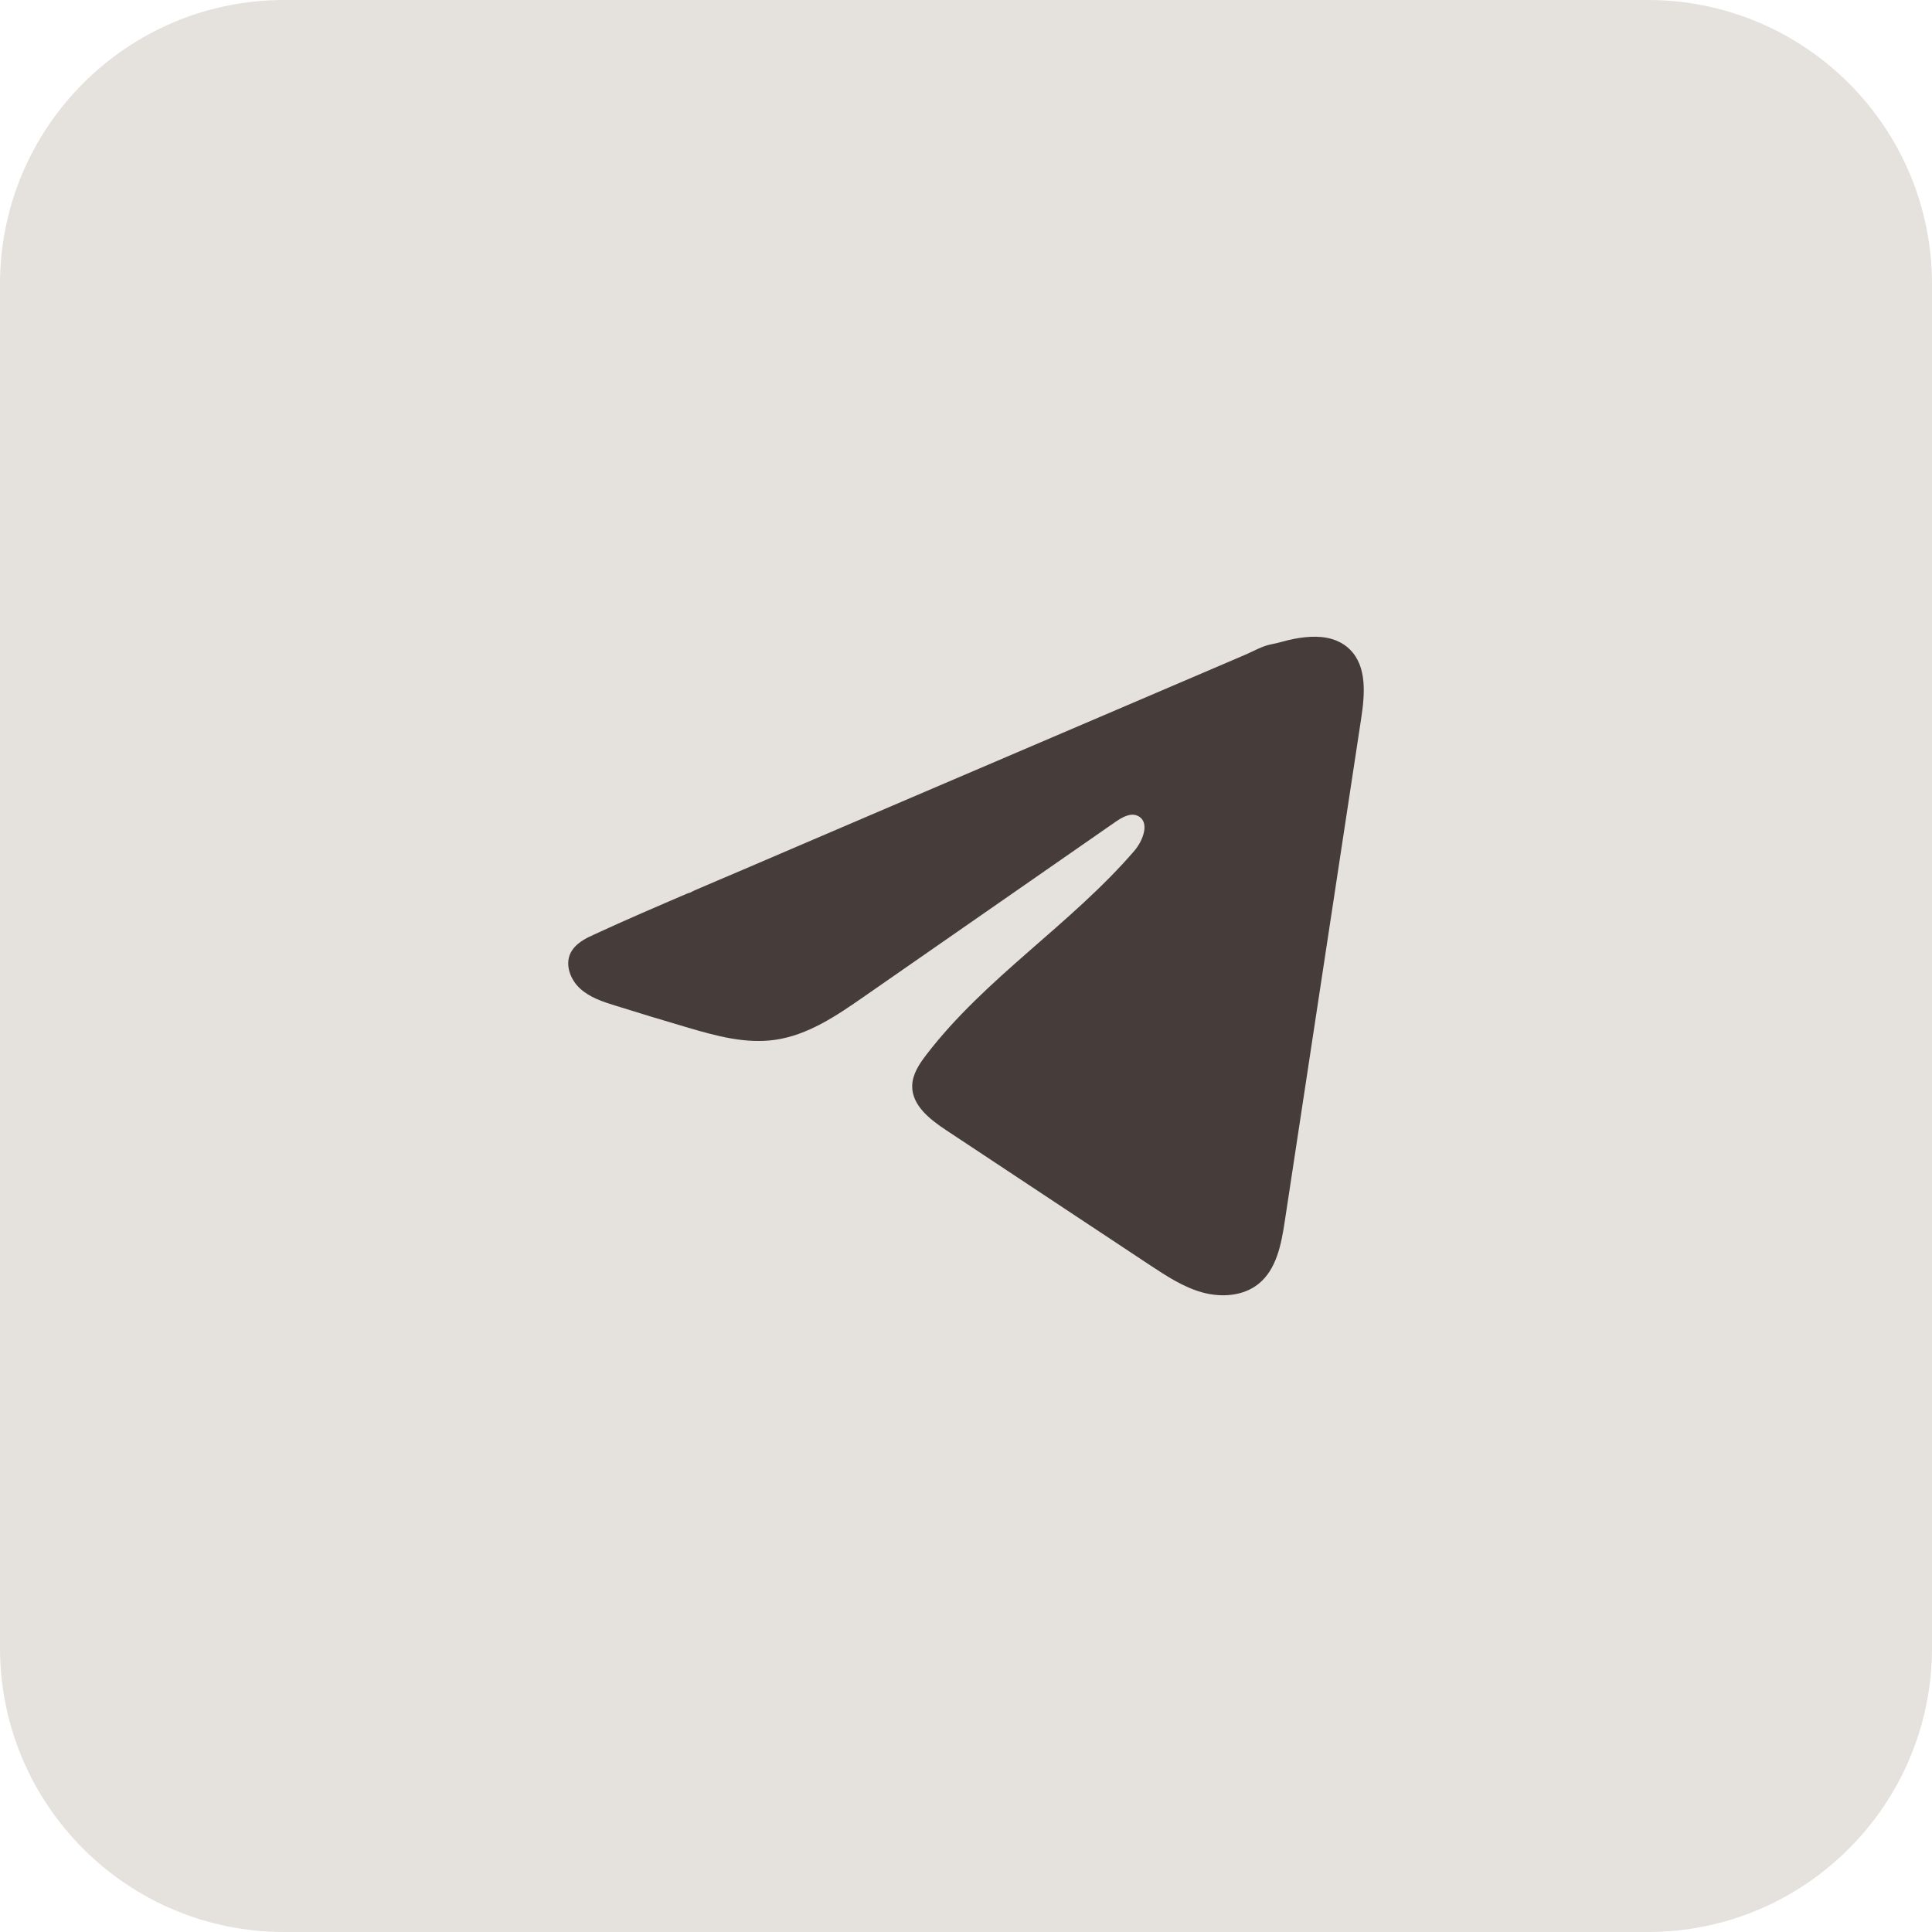 <?xml version="1.0" encoding="UTF-8"?> <svg xmlns="http://www.w3.org/2000/svg" width="40" height="40" viewBox="0 0 40 40" fill="none"><g clip-path="url(#clip0_713_1218)"><path d="M34.118 0H5.882C2.634 0 0 2.634 0 5.882V34.118C0 37.366 2.634 40 5.882 40H34.118C37.366 40 40 37.366 40 34.118V5.882C40 2.634 37.366 0 34.118 0Z" fill="#E5E2DD"></path><path d="M12.197 19.398C12.235 19.379 12.273 19.361 12.31 19.344C12.951 19.047 13.601 18.769 14.249 18.491C14.284 18.491 14.343 18.45 14.376 18.437C14.426 18.415 14.476 18.394 14.526 18.372C14.623 18.331 14.719 18.29 14.815 18.248C15.008 18.166 15.2 18.084 15.393 18.002L16.547 17.507C17.317 17.178 18.088 16.848 18.857 16.518C19.627 16.189 20.398 15.859 21.167 15.53C21.937 15.201 22.708 14.871 23.477 14.542C24.247 14.213 25.018 13.882 25.788 13.553C25.959 13.479 26.144 13.37 26.328 13.338C26.482 13.31 26.632 13.257 26.787 13.228C27.081 13.172 27.406 13.149 27.687 13.271C27.785 13.314 27.875 13.373 27.949 13.448C28.307 13.802 28.257 14.383 28.181 14.88C27.654 18.348 27.128 21.817 26.6 25.284C26.528 25.76 26.43 26.282 26.054 26.583C25.737 26.837 25.285 26.866 24.892 26.758C24.5 26.649 24.154 26.421 23.814 26.197C22.406 25.264 20.997 24.331 19.589 23.399C19.255 23.178 18.882 22.888 18.886 22.486C18.888 22.244 19.032 22.028 19.18 21.836C20.403 20.24 22.169 19.142 23.482 17.619C23.668 17.405 23.813 17.017 23.559 16.893C23.408 16.819 23.234 16.92 23.096 17.015C21.359 18.221 19.624 19.428 17.888 20.634C17.322 21.028 16.728 21.432 16.045 21.529C15.434 21.616 14.82 21.446 14.229 21.272C13.733 21.126 13.239 20.977 12.746 20.822C12.484 20.741 12.213 20.653 12.011 20.468C11.809 20.284 11.692 19.974 11.814 19.728C11.891 19.574 12.04 19.476 12.195 19.397L12.197 19.398Z" fill="#463C3A"></path></g><defs><clipPath id="clip0_713_1218"><rect width="40" height="40" fill="white"></rect></clipPath></defs></svg> 